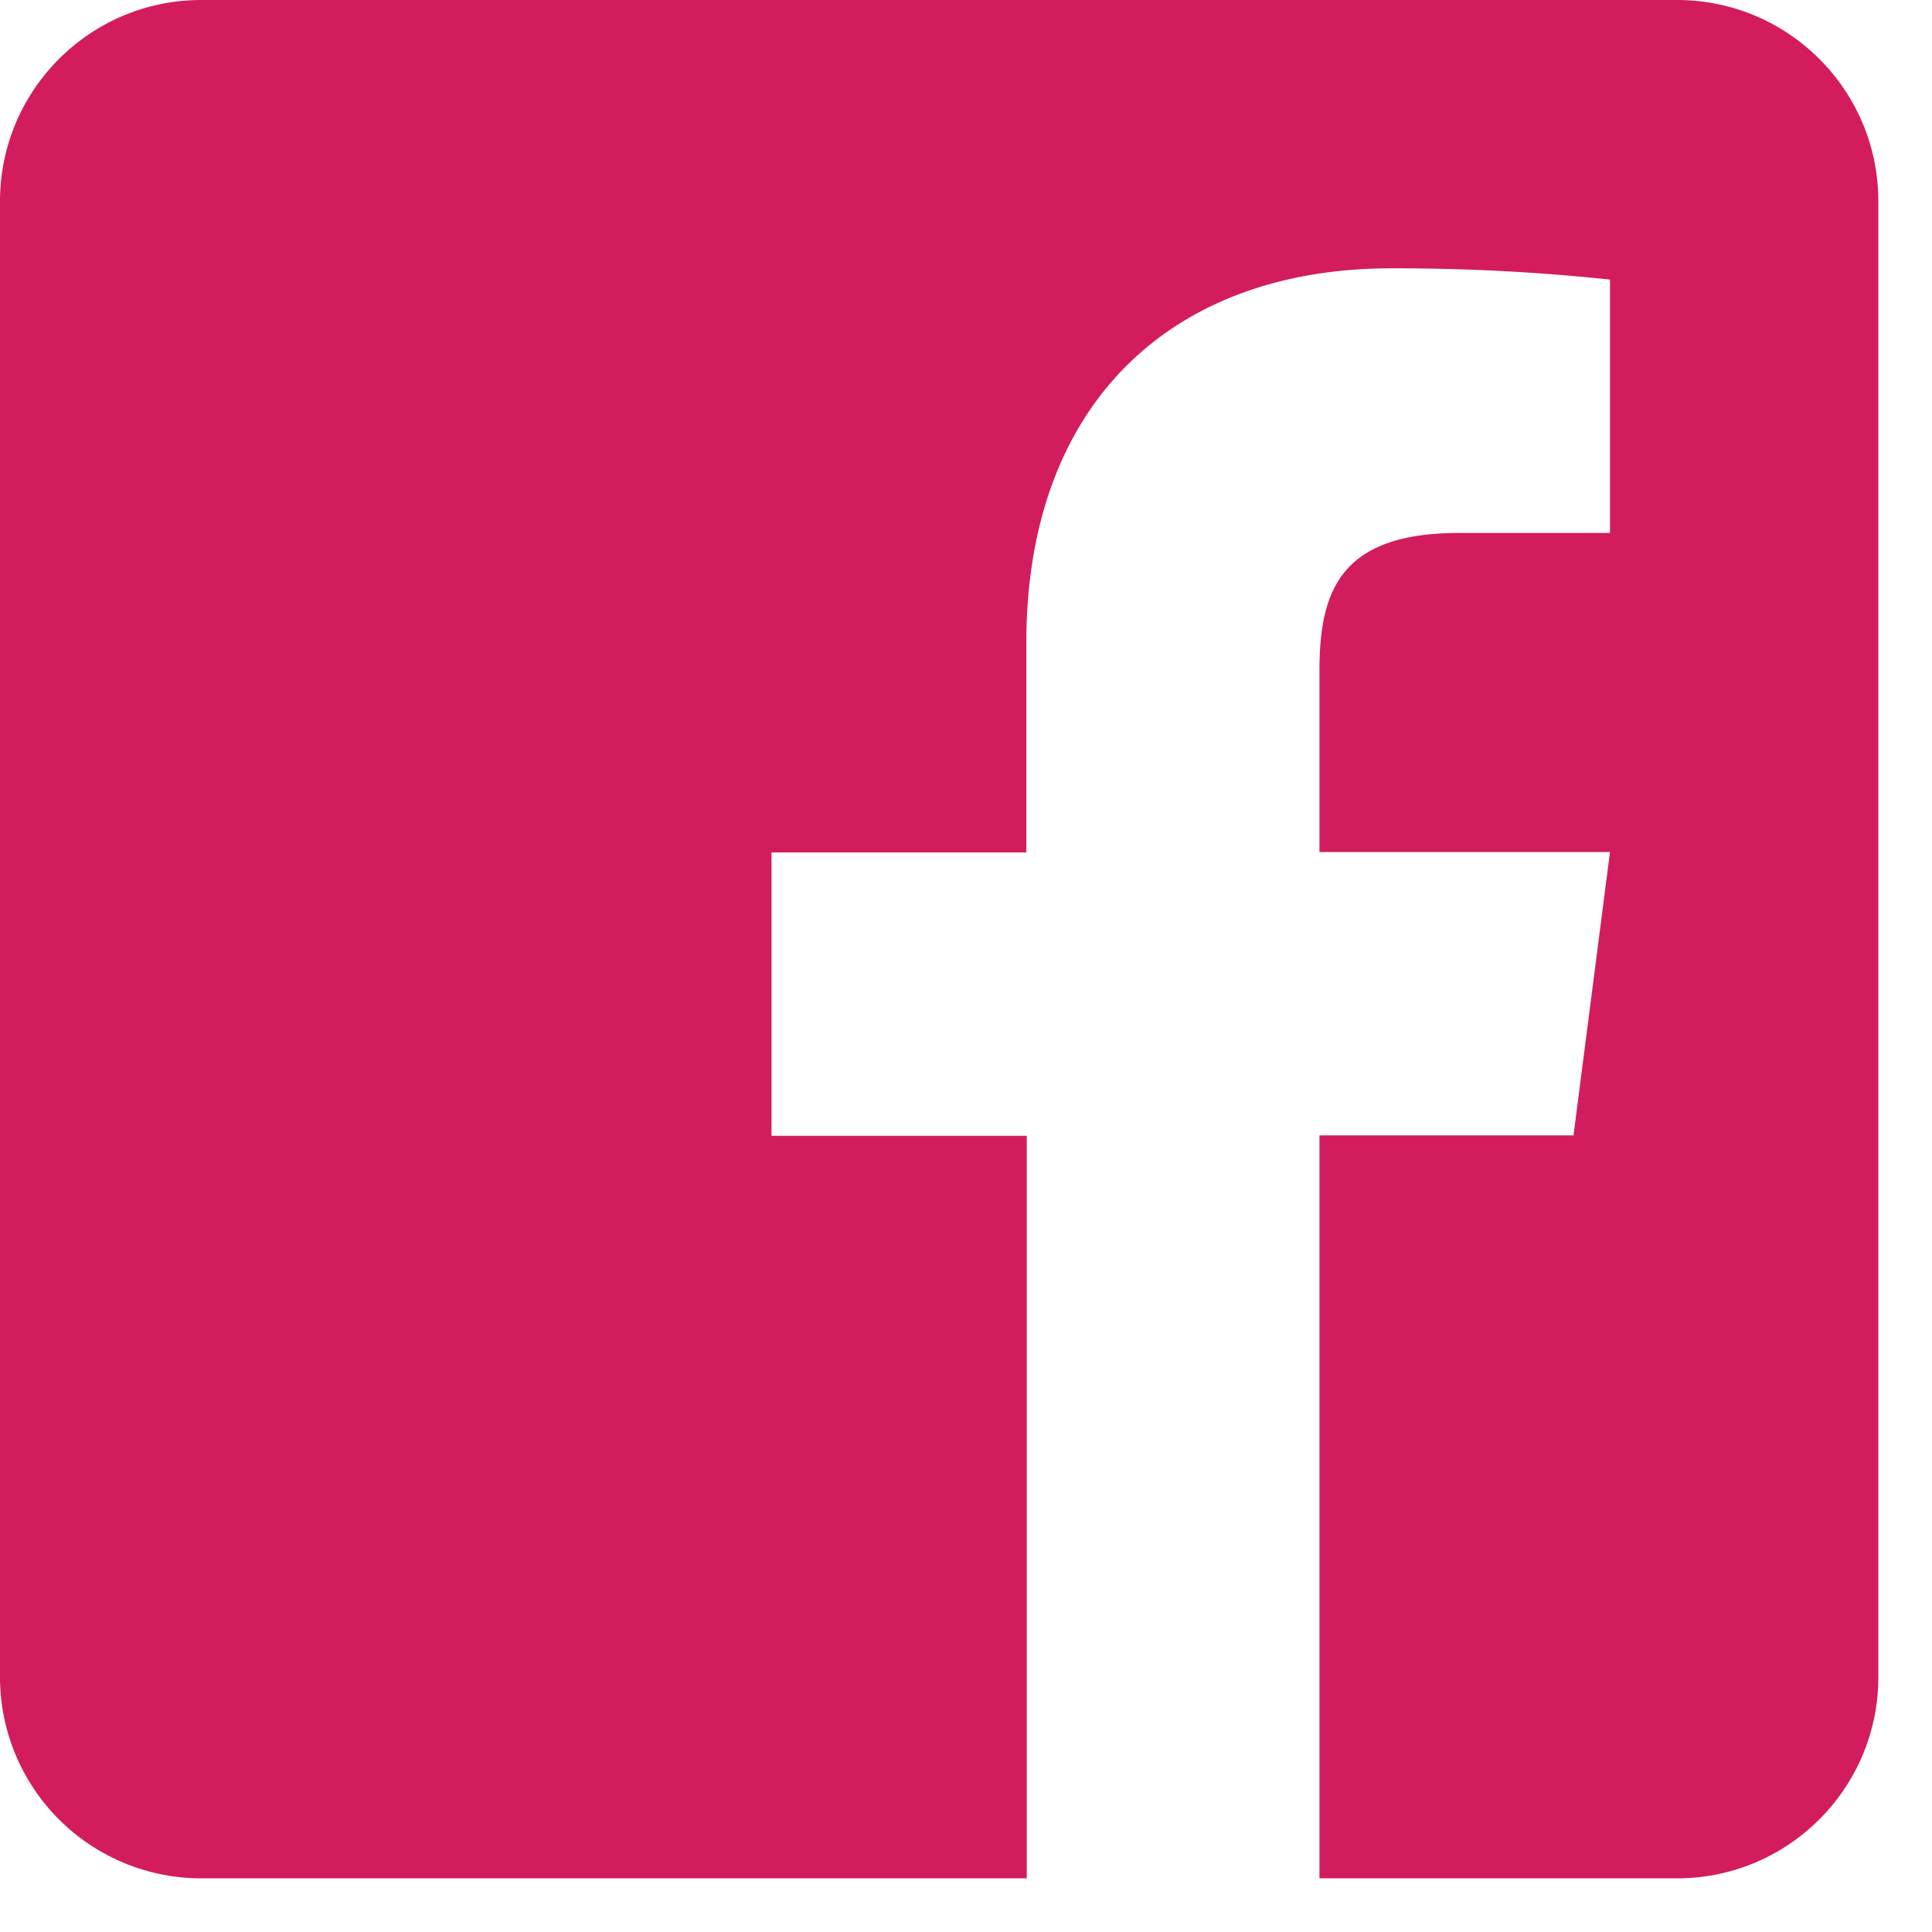<svg xmlns="http://www.w3.org/2000/svg" width="18" height="18" viewBox="0 0 18 18">
    <path fill="#D31C5E" fill-rule="evenodd" d="M17.5 1.875v13.75c0 1.035-.84 1.875-1.875 1.875h-3.332v-6.922h2.367l.34-2.64h-2.707V6.25c0-.766.21-1.285 1.309-1.285H15v-2.36a18.801 18.801 0 0 0-2.04-.105c-2.015 0-3.398 1.23-3.398 3.492v1.95H7.188v2.64h2.378V17.5H1.875A1.875 1.875 0 0 1 0 15.625V1.875C0 .84.84 0 1.875 0h13.75C16.66 0 17.5.84 17.5 1.875z"/>
</svg>
